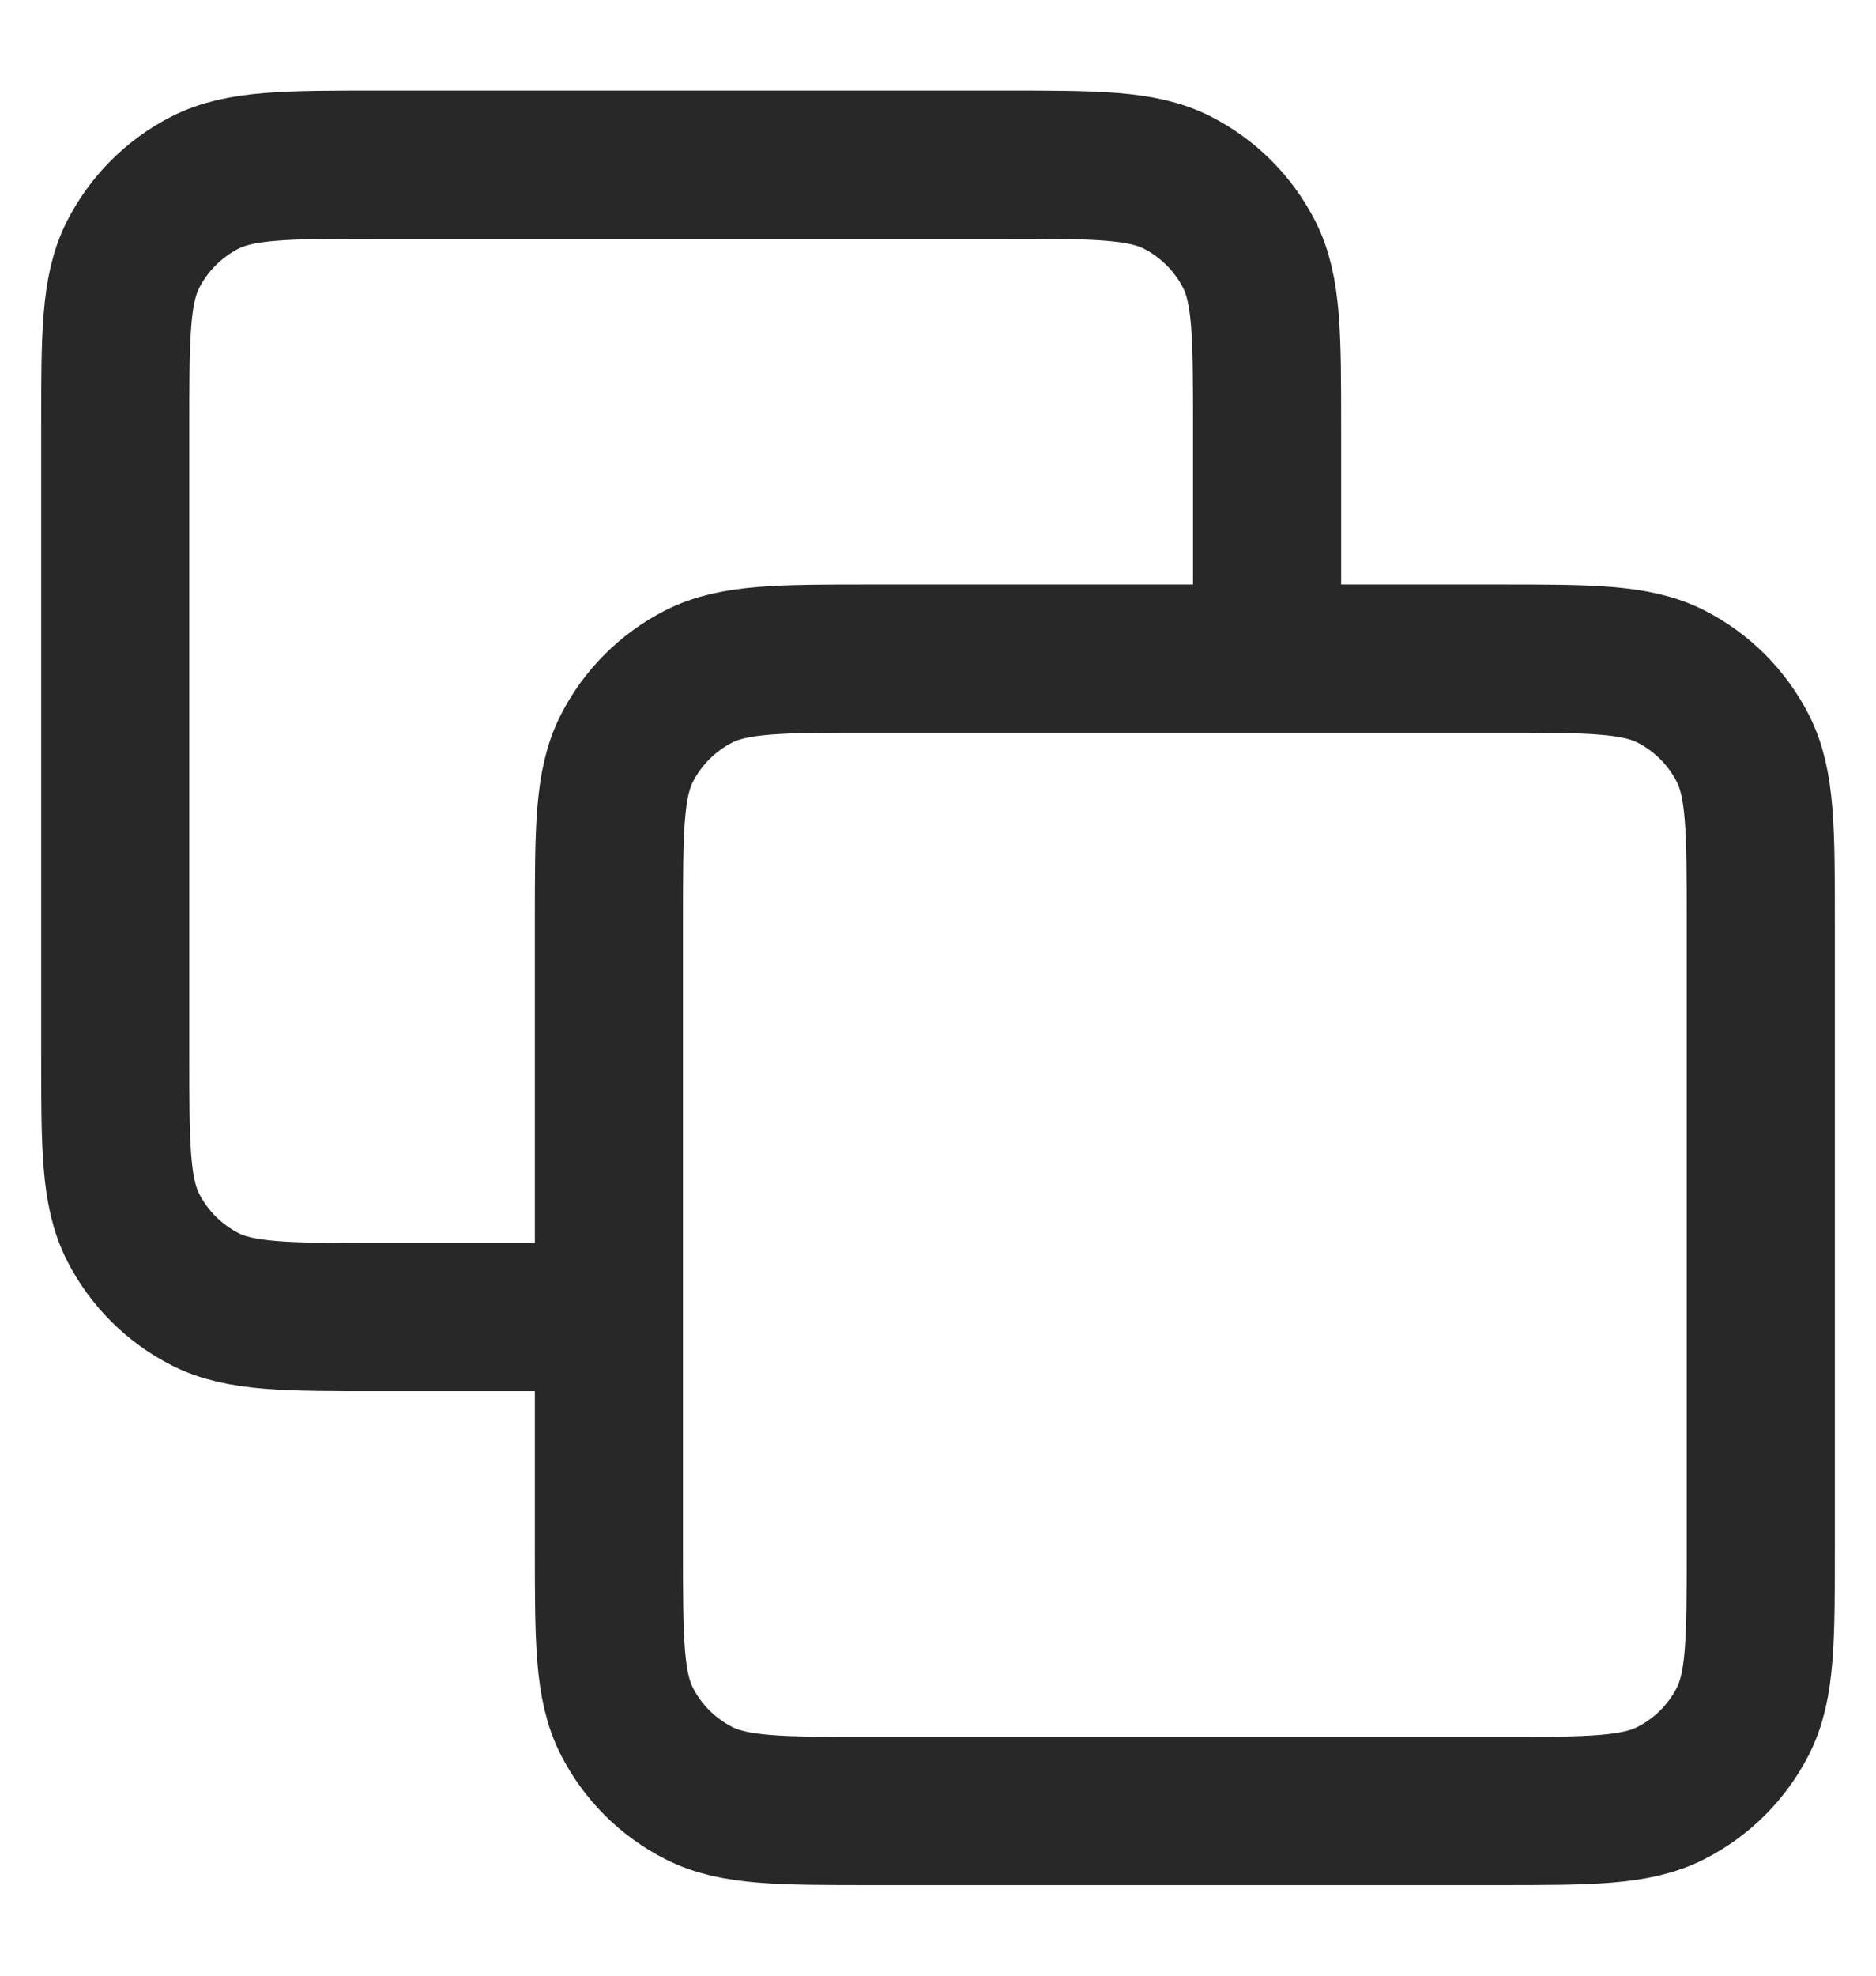 <svg width="19" height="20" viewBox="0 0 19 20" fill="none" xmlns="http://www.w3.org/2000/svg">
<path d="M12.833 6.667V4.333C12.833 3.4 12.833 2.933 12.652 2.577C12.492 2.263 12.237 2.008 11.923 1.848C11.567 1.667 11.1 1.667 10.167 1.667H3.833C2.9 1.667 2.433 1.667 2.077 1.848C1.763 2.008 1.508 2.263 1.348 2.577C1.167 2.933 1.167 3.4 1.167 4.333V10.666C1.167 11.6 1.167 12.067 1.348 12.423C1.508 12.737 1.763 12.992 2.077 13.152C2.433 13.333 2.9 13.333 3.833 13.333H6.167M8.833 18.333H15.167C16.1 18.333 16.567 18.333 16.923 18.151C17.237 17.992 17.492 17.737 17.652 17.423C17.833 17.067 17.833 16.6 17.833 15.666V9.333C17.833 8.4 17.833 7.933 17.652 7.577C17.492 7.263 17.237 7.008 16.923 6.848C16.567 6.667 16.1 6.667 15.167 6.667H8.833C7.9 6.667 7.433 6.667 7.077 6.848C6.763 7.008 6.508 7.263 6.348 7.577C6.167 7.933 6.167 8.4 6.167 9.333V15.666C6.167 16.6 6.167 17.067 6.348 17.423C6.508 17.737 6.763 17.992 7.077 18.151C7.433 18.333 7.9 18.333 8.833 18.333Z" stroke="#282828" stroke-width="1.5" stroke-linecap="round" stroke-linejoin="round"/>
</svg>

